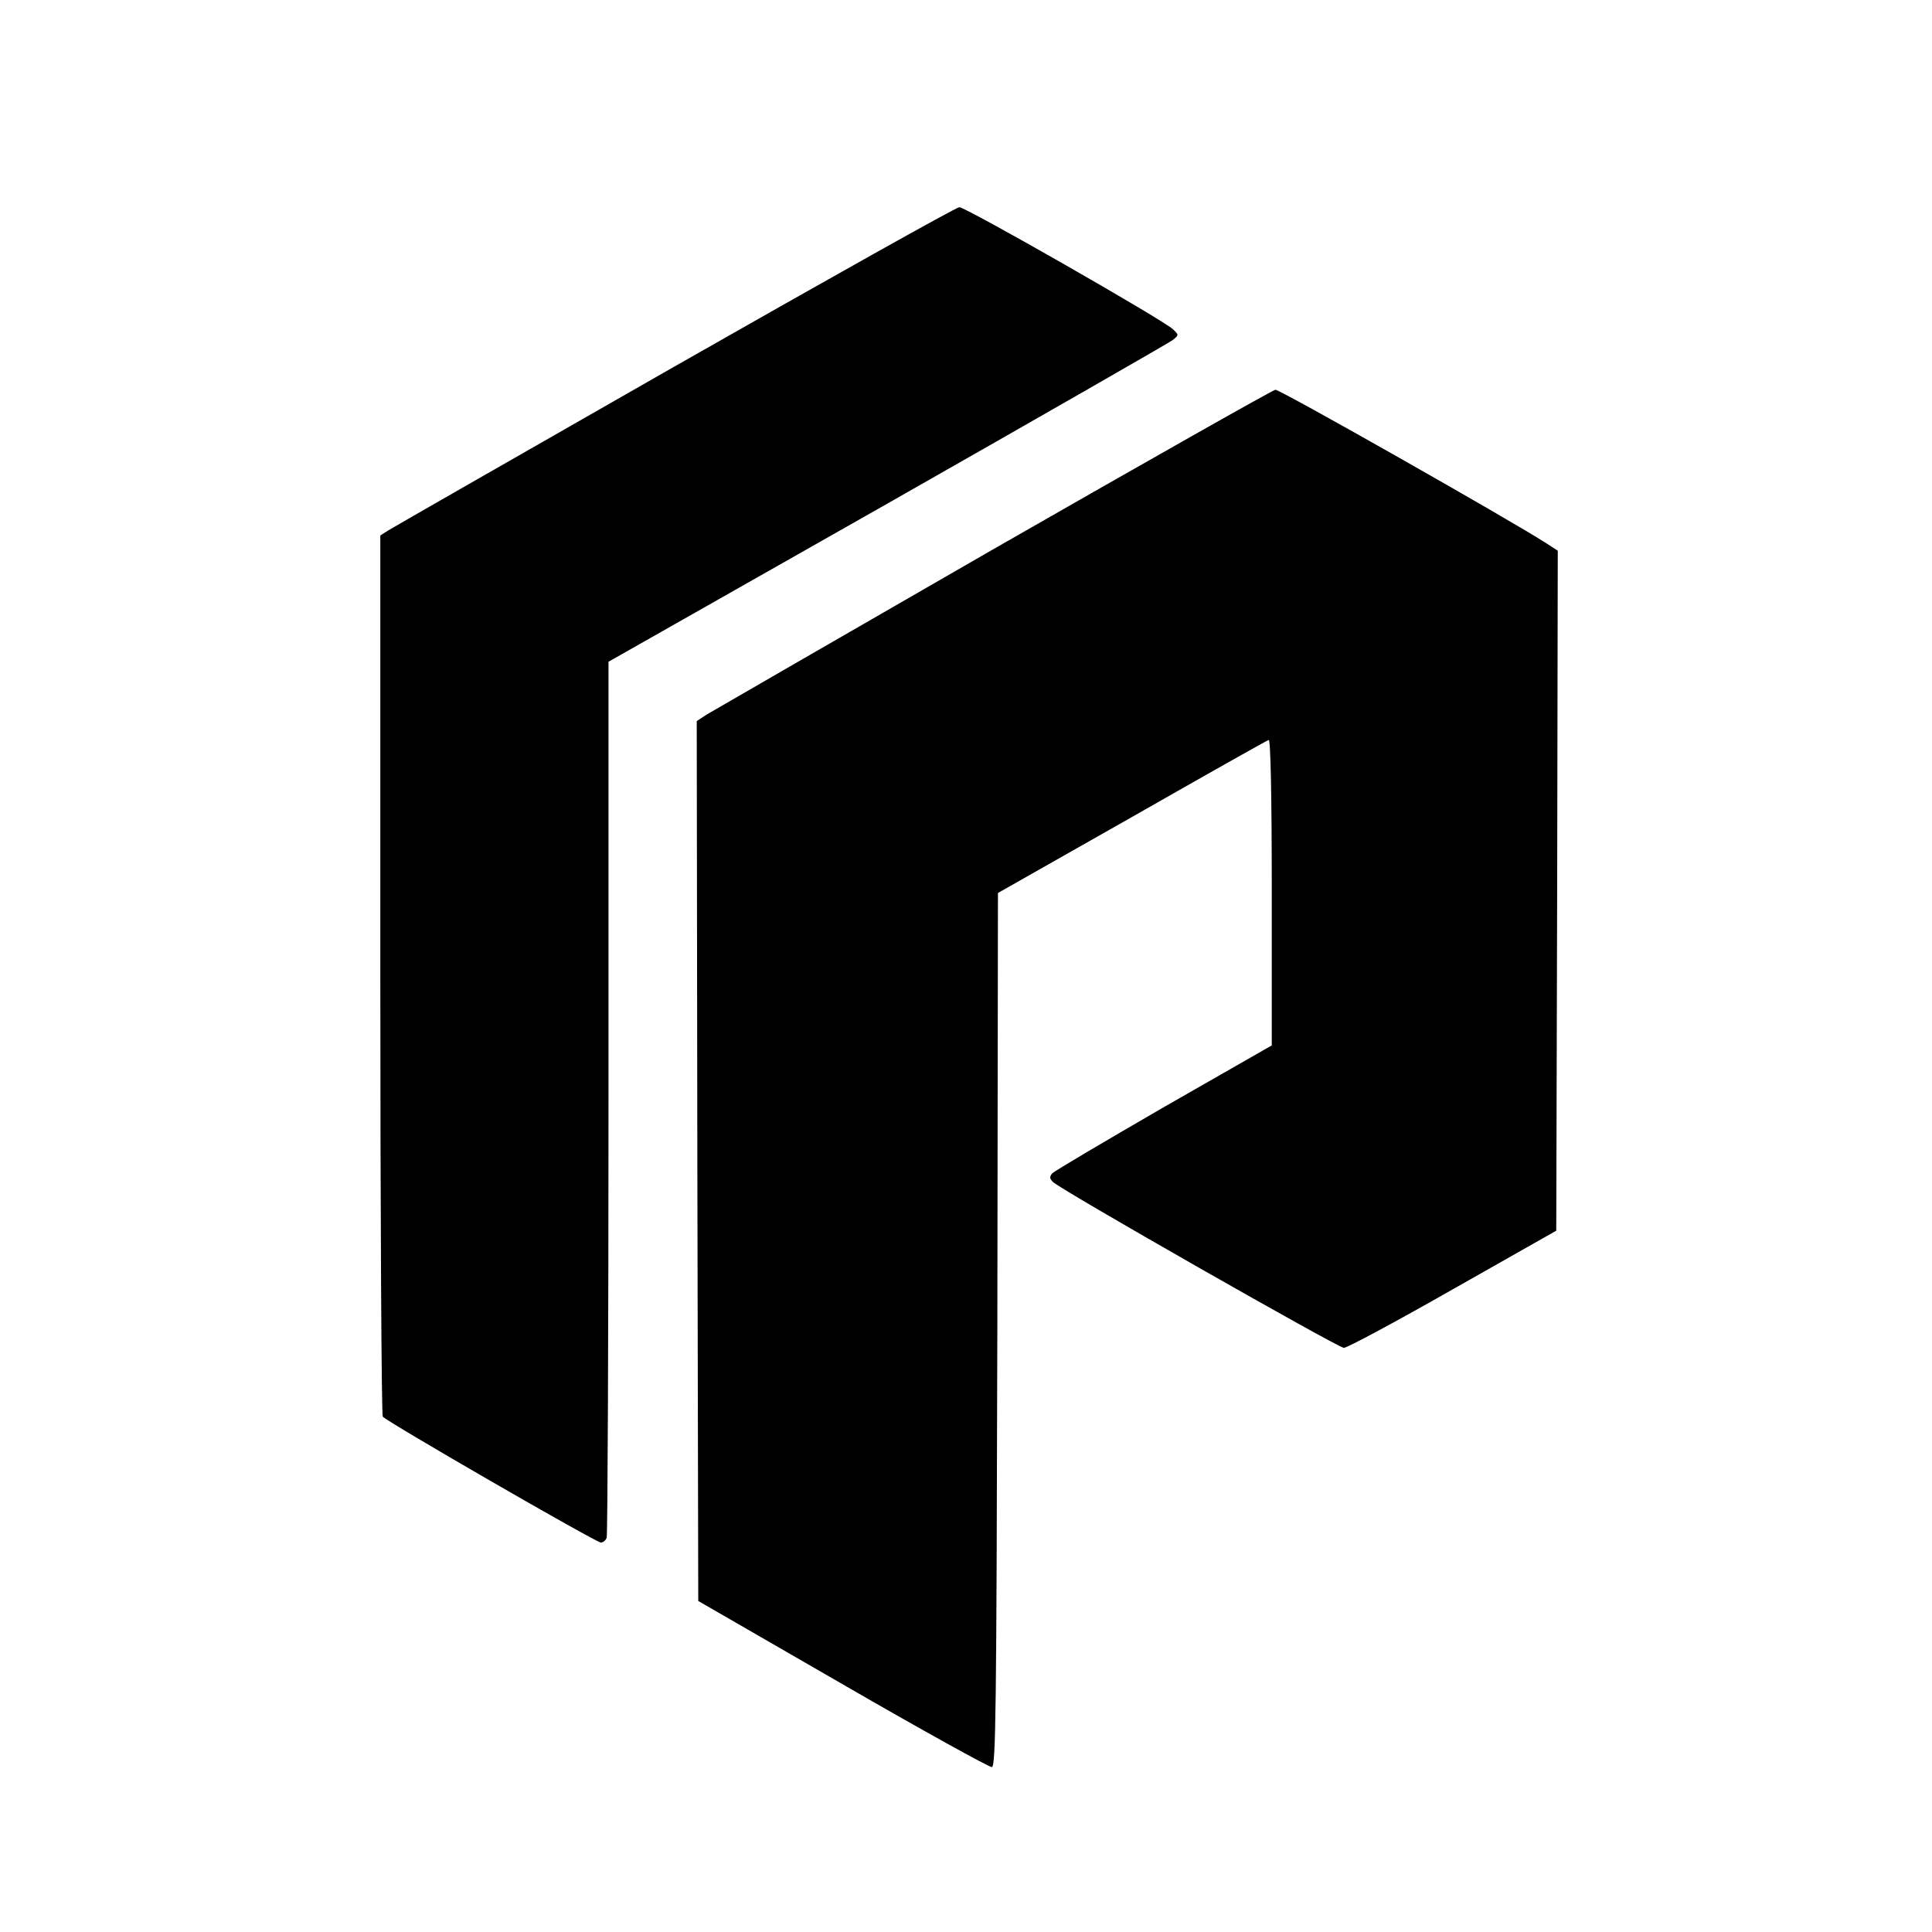 <svg version="1.0" xmlns="http://www.w3.org/2000/svg" width="846.667" height="846.667" viewBox="0 0 635 635"><path d="M221.8 120.4c-50.4 28.8-92.9 53.1-94.3 54L125 176v144.3c0 79.3.4 144.7.8 145.3 1 1.5 70.1 41.4 71.7 41.4.7 0 1.6-.7 1.9-1.6.3-.9.6-66 .6-144.7V217.5l91.7-52c50.3-28.6 92.5-52.8 93.7-53.7 2.1-1.7 2.1-1.7.1-3.6-3.1-3-68.2-40.2-70.2-40.1-1 0-43.1 23.6-93.5 52.3z"/><path d="M326.5 180.5c-50 28.8-92.5 53.3-94.3 54.4L229 237l.2 144.6.3 144.6 47.5 27.4c26.1 15.1 48.2 27.3 49 27.2 1.3-.3 1.5-17.2 1.8-143.8l.2-143.5 44.1-25c24.2-13.8 44.4-25.2 44.9-25.3.6-.2 1 18.1 1 50v50.4l-35.5 20.3c-19.5 11.3-36 21-36.7 21.8-.9 1.1-.8 1.7.3 2.8 2.8 2.7 93.7 54.5 95.6 54.5 1.1 0 17.3-8.7 35.9-19.3l33.9-19.2.3-111.8.2-111.7-3.7-2.4c-11.6-7.5-87.6-50.6-89.1-50.5-.9.1-42.6 23.7-92.7 52.4z"/></svg>